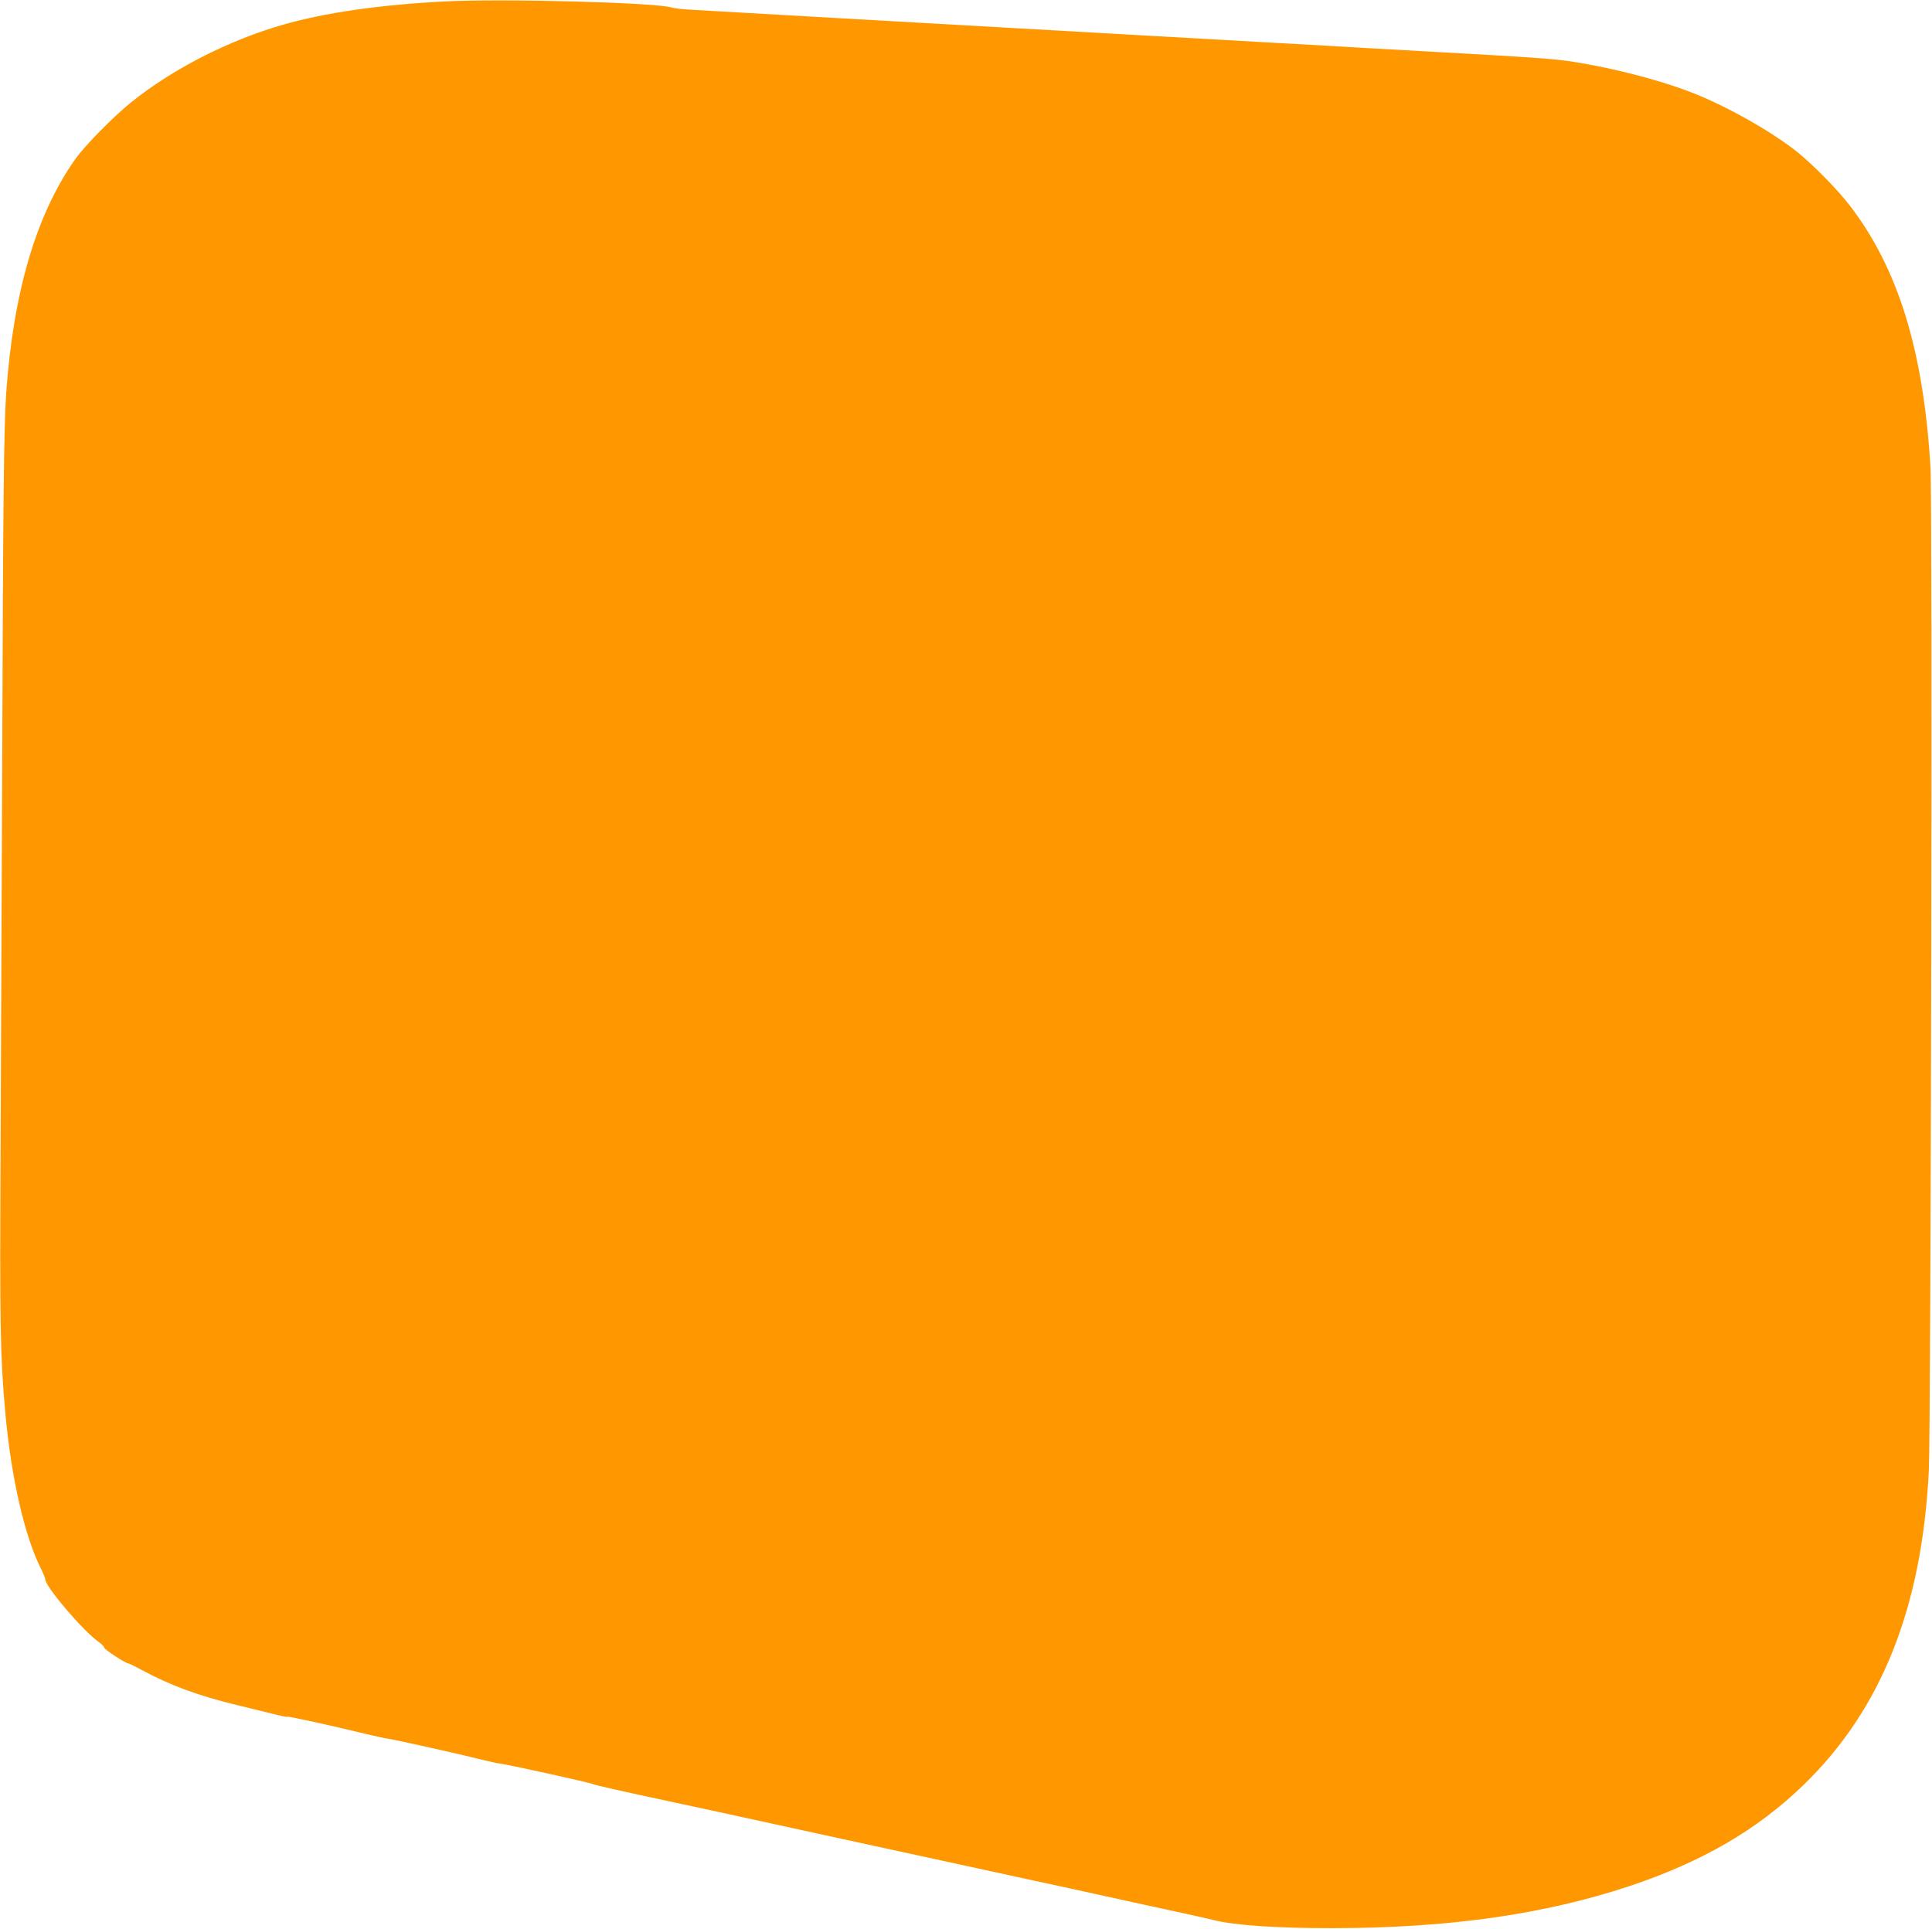 <?xml version="1.0" standalone="no"?>
<!DOCTYPE svg PUBLIC "-//W3C//DTD SVG 20010904//EN"
 "http://www.w3.org/TR/2001/REC-SVG-20010904/DTD/svg10.dtd">
<svg version="1.0" xmlns="http://www.w3.org/2000/svg"
 width="1280pt" height="1278pt" viewBox="0 0 1280 1278"
 preserveAspectRatio="xMidYMid meet">
<g transform="translate(0,1278) scale(0.1,-0.1)"
fill="#ff9800" stroke="none">
<path d="M2935 12770 c-430 -23 -788 -75 -1064 -155 -358 -103 -729 -293
-1001 -512 -123 -99 -306 -286 -372 -378 -258 -366 -410 -881 -457 -1550 -15
-207 -21 -746 -26 -2360 -3 -797 -8 -1979 -11 -2625 -6 -1196 -3 -1387 31
-1769 39 -431 128 -818 236 -1033 16 -32 29 -64 29 -71 0 -48 252 -344 353
-414 20 -14 37 -31 37 -38 0 -12 142 -105 160 -105 4 0 42 -18 82 -40 197
-106 378 -173 638 -236 102 -25 217 -53 257 -63 40 -10 74 -17 76 -14 5 4 300
-60 507 -111 74 -18 144 -33 155 -34 24 -1 483 -103 615 -137 52 -13 115 -27
140 -30 65 -9 591 -125 609 -135 15 -7 202 -49 506 -114 66 -14 212 -46 325
-70 179 -40 1285 -280 2095 -456 149 -32 324 -70 390 -85 66 -14 138 -30 160
-35 22 -5 166 -37 320 -70 154 -33 296 -65 315 -70 134 -35 425 -55 800 -54
767 2 1393 92 1957 279 479 160 846 373 1152 670 516 500 785 1176 830 2082
14 286 25 6429 11 6648 -47 775 -214 1316 -535 1734 -80 104 -242 269 -345
352 -180 144 -497 321 -733 408 -204 76 -490 149 -737 189 -134 22 -244 30
-1000 72 -102 6 -263 15 -357 20 -95 6 -251 14 -345 20 -95 5 -256 14 -358 20
-102 6 -261 15 -355 20 -93 5 -253 14 -355 20 -365 21 -538 30 -705 40 -93 5
-253 14 -355 20 -365 21 -538 30 -705 40 -93 5 -253 14 -355 20 -420 24 -670
38 -980 56 -52 3 -106 9 -120 14 -91 33 -1128 61 -1515 40z"/>
</g>
</svg>
